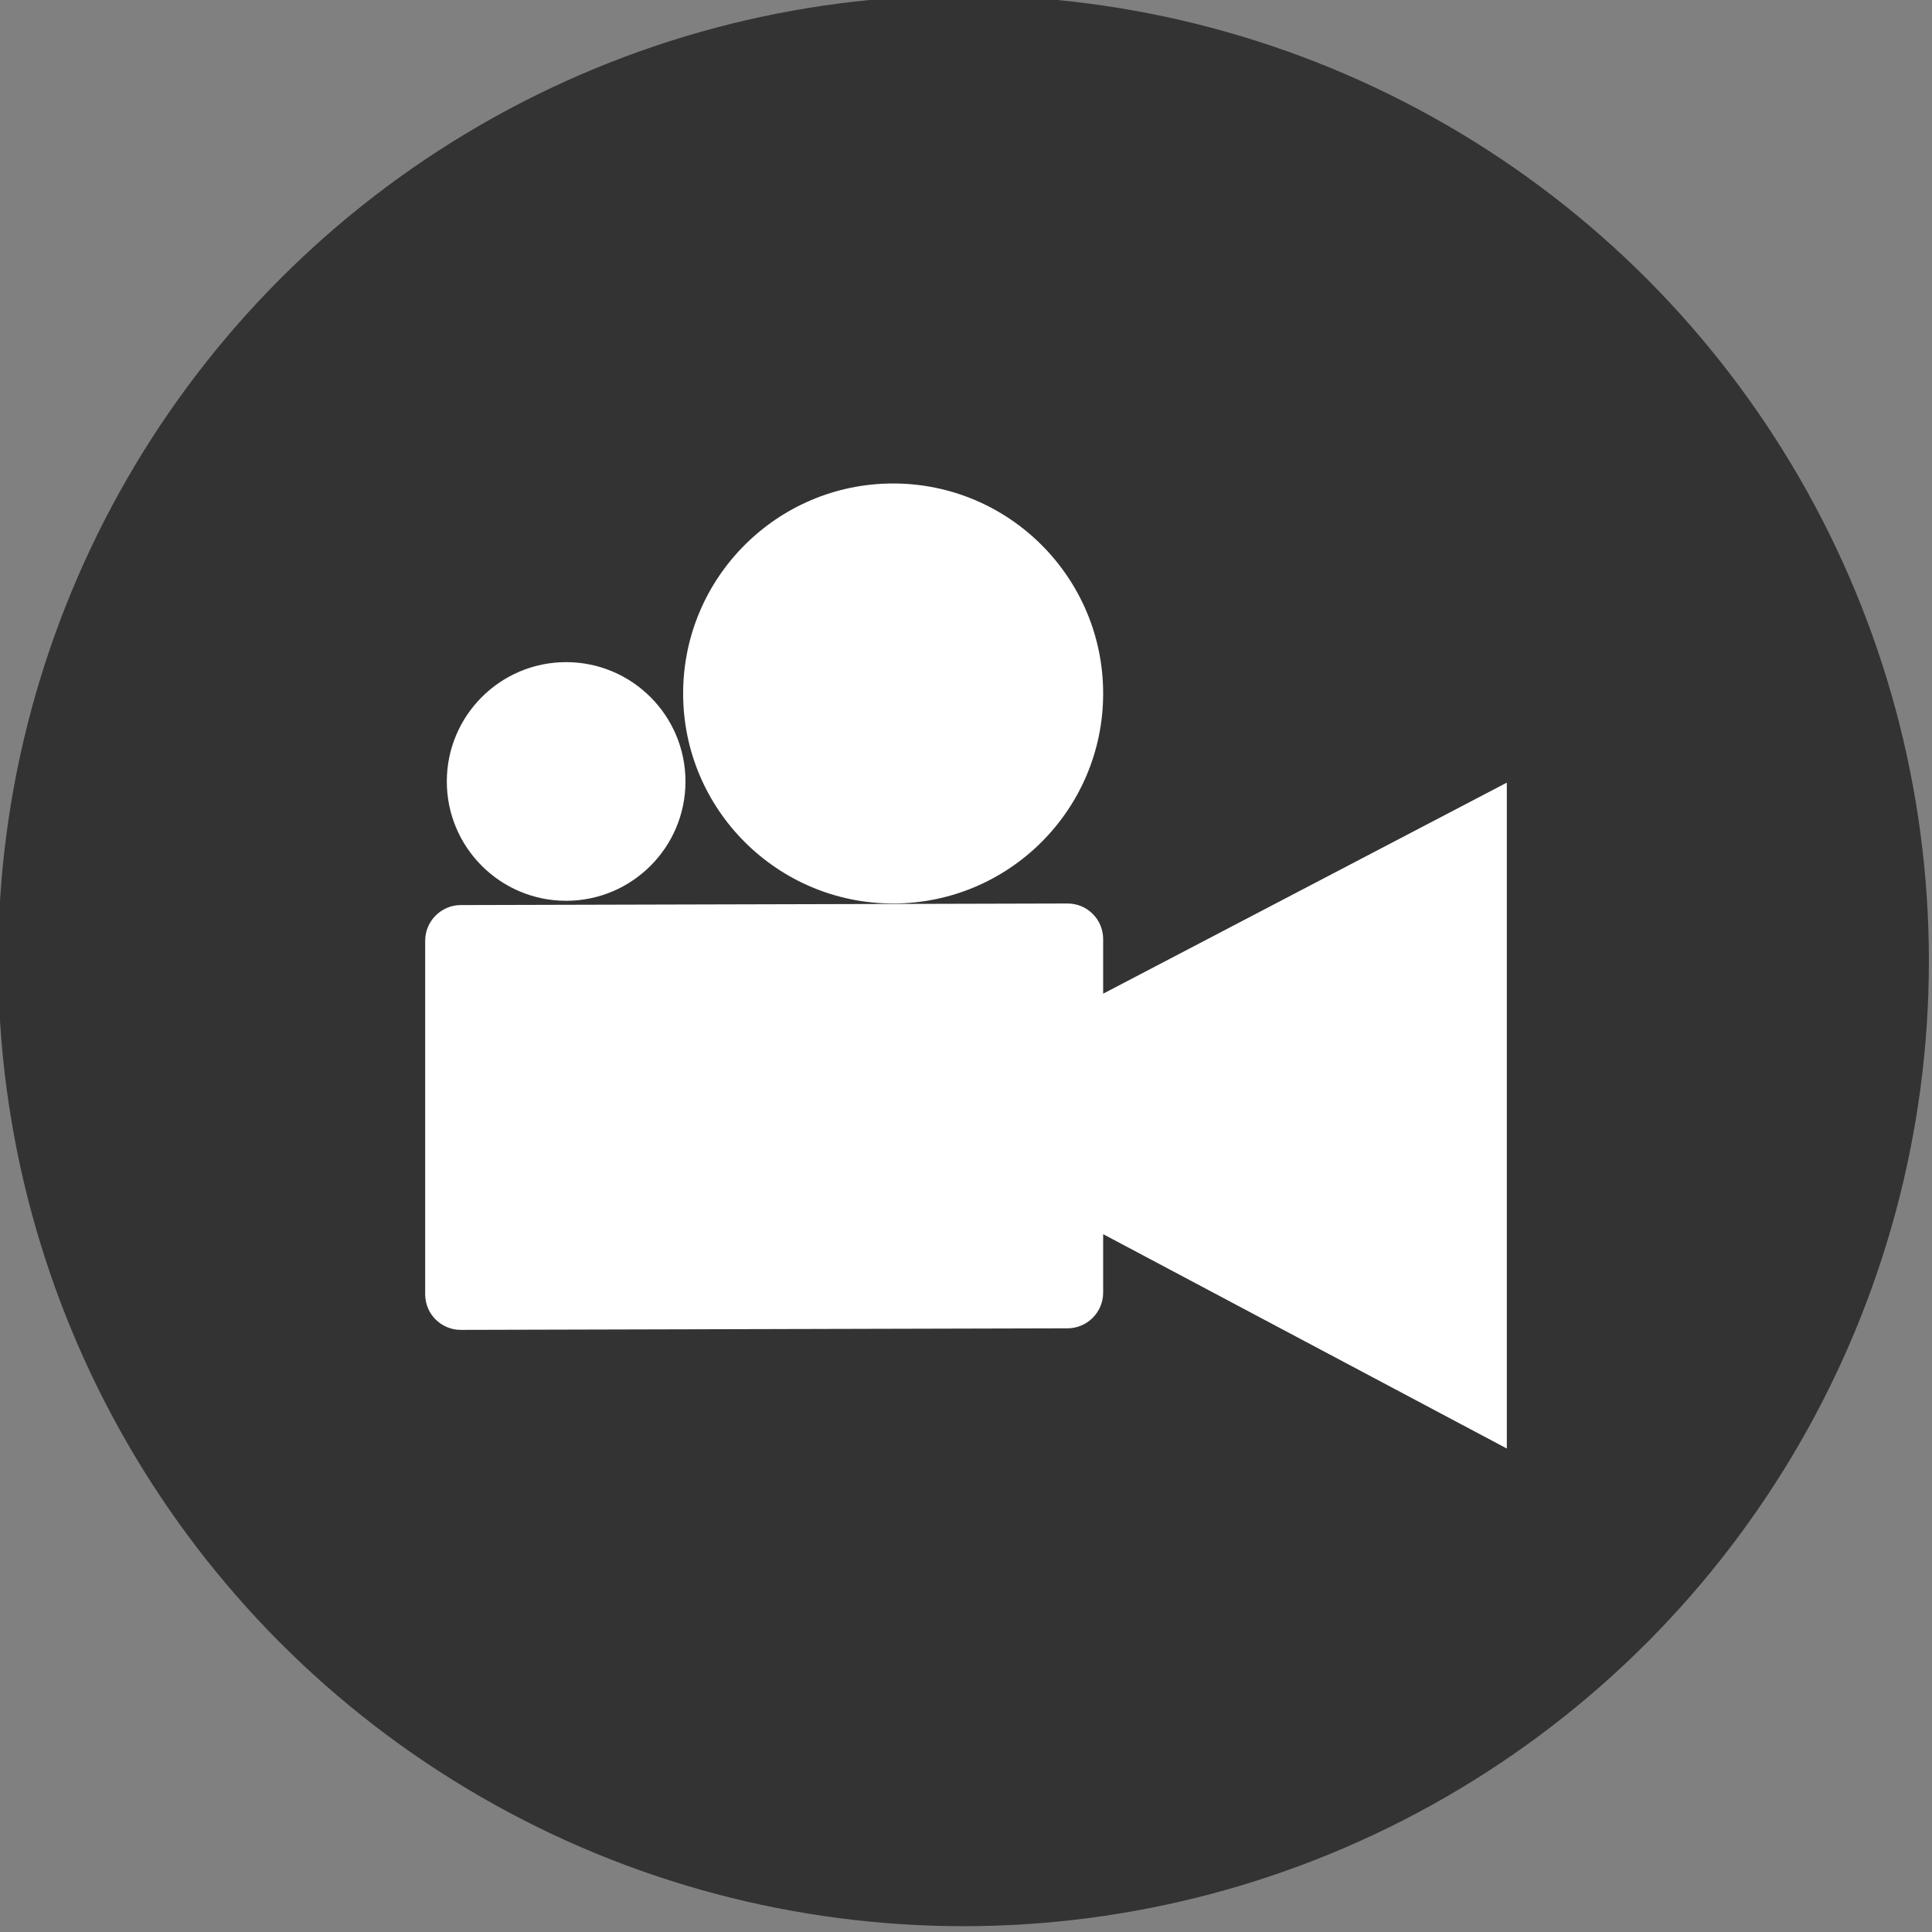 <?xml version="1.0" encoding="UTF-8" standalone="no"?>
<svg xmlns="http://www.w3.org/2000/svg" xmlns:xlink="http://www.w3.org/1999/xlink" xmlns:serif="http://www.serif.com/" width="100%" height="100%" viewBox="0 0 100 100" version="1.1" xml:space="preserve" style="fill-rule:evenodd;clip-rule:evenodd;stroke-linejoin:round;stroke-miterlimit:2;">
    <rect x="0" y="0" width="100" height="100" fill="#808080" stroke="none"/>
    <g transform="matrix(0.366,0,0,0.366,-150.093,-366.579)">
        <circle cx="546.351" cy="1137.46" r="136.524" style="fill:rgb(51,51,51);"></circle>
    </g>
    <path d="M57.099,48.606C57.099,47.588 56.273,46.763 55.254,46.765L23.852,46.846C22.834,46.848 22.007,47.677 22.007,48.696L22.007,66.993C22.007,68.012 22.834,68.836 23.852,68.834L55.254,68.754C56.273,68.751 57.099,67.922 57.099,66.904L57.099,48.606ZM57.099,51.433L77.993,40.509L77.993,74.975L57.099,63.88L57.099,51.433ZM46.229,25.025C52.229,25.025 57.099,29.896 57.099,35.895C57.099,41.895 52.229,46.765 46.229,46.765C40.23,46.765 35.359,41.895 35.359,35.895C35.359,29.896 40.23,25.025 46.229,25.025ZM29.303,34.272C32.712,34.272 35.48,37.04 35.48,40.449C35.48,43.857 32.712,46.625 29.303,46.625C25.895,46.625 23.127,43.857 23.127,40.449C23.127,37.04 25.895,34.272 29.303,34.272Z" style="fill:white;"></path>
</svg>
